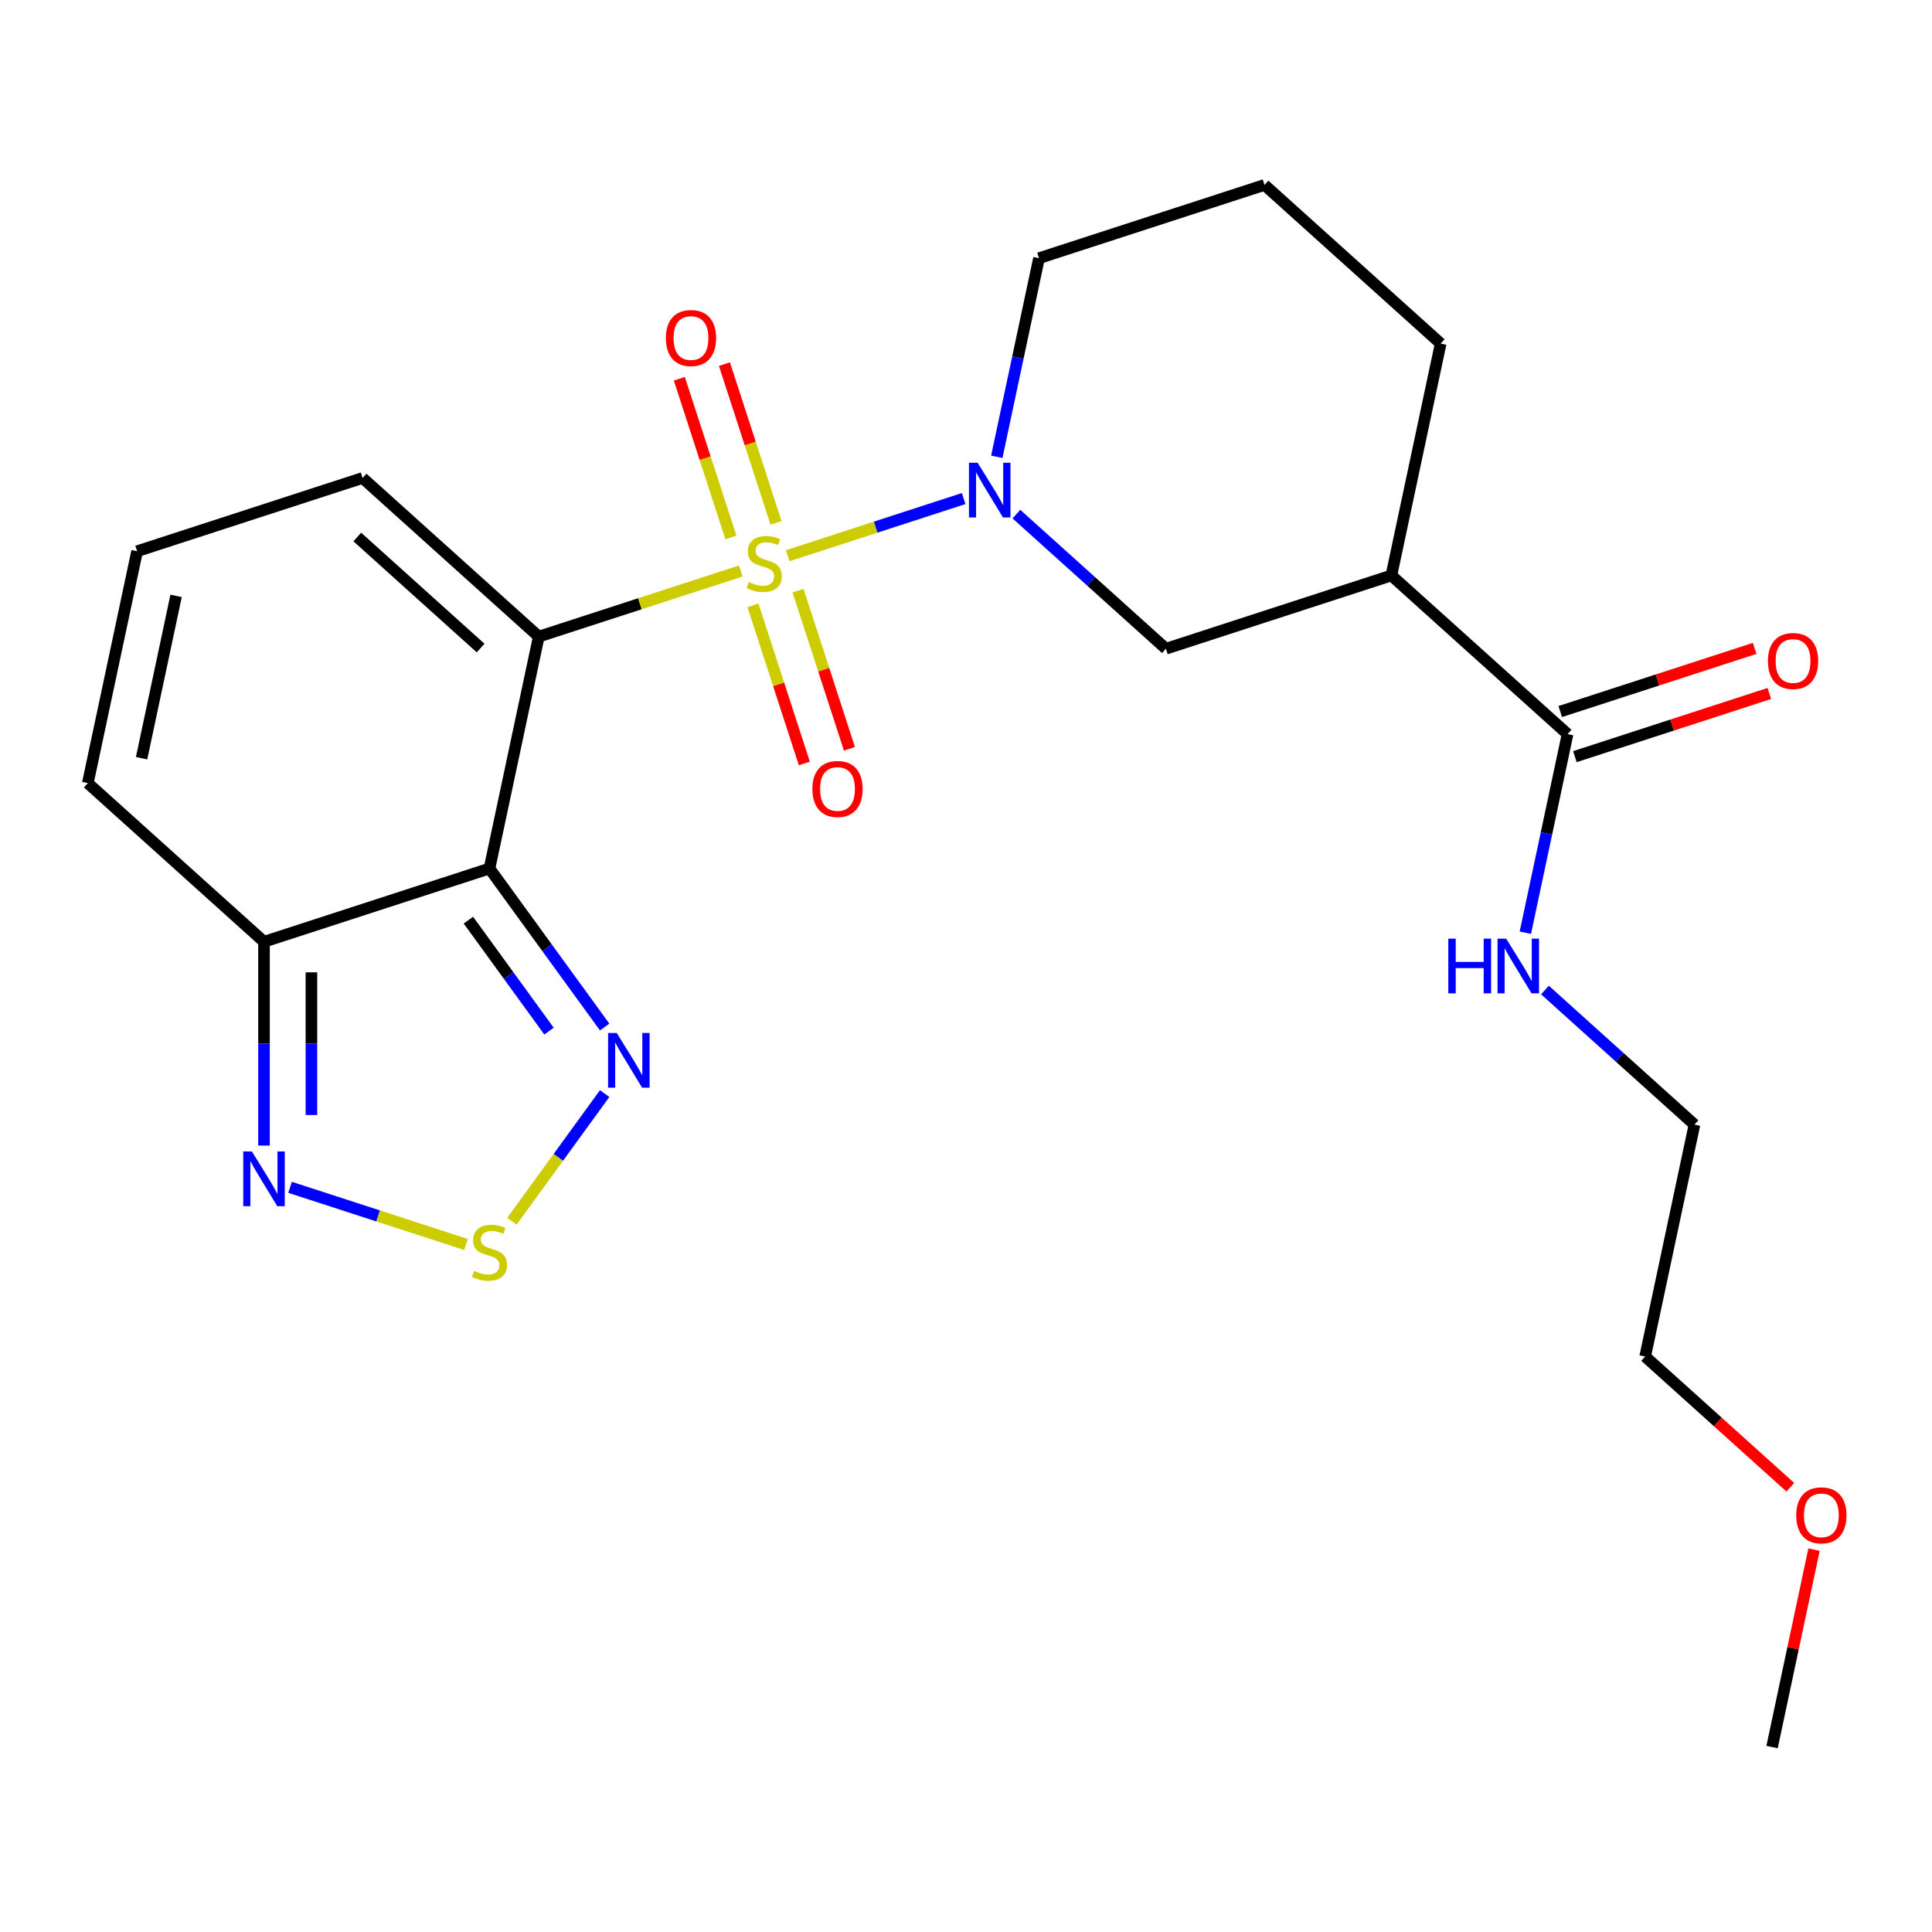 <?xml version='1.0' encoding='iso-8859-1'?>
<svg version='1.1' baseProfile='full'
              xmlns='http://www.w3.org/2000/svg'
                      xmlns:rdkit='http://www.rdkit.org/xml'
                      xmlns:xlink='http://www.w3.org/1999/xlink'
                  xml:space='preserve'
width='1000px' height='1000px' viewBox='0 0 1000 1000'>
<!-- END OF HEADER -->
<rect style='opacity:1.0;fill:#FFFFFF;stroke:none' width='1000' height='1000' x='0' y='0'> </rect>
<path class='bond-0' d='M 383.425,295.536 L 331.146,312.523' style='fill:none;fill-rule:evenodd;stroke:#CCCC00;stroke-width:6px;stroke-linecap:butt;stroke-linejoin:miter;stroke-opacity:1' />
<path class='bond-0' d='M 331.146,312.523 L 278.867,329.509' style='fill:none;fill-rule:evenodd;stroke:#000000;stroke-width:6px;stroke-linecap:butt;stroke-linejoin:miter;stroke-opacity:1' />
<path class='bond-2' d='M 407.72,287.642 L 453.255,272.847' style='fill:none;fill-rule:evenodd;stroke:#CCCC00;stroke-width:6px;stroke-linecap:butt;stroke-linejoin:miter;stroke-opacity:1' />
<path class='bond-2' d='M 453.255,272.847 L 498.79,258.052' style='fill:none;fill-rule:evenodd;stroke:#0000FF;stroke-width:6px;stroke-linecap:butt;stroke-linejoin:miter;stroke-opacity:1' />
<path class='bond-10' d='M 401.659,270.609 L 388.314,229.538' style='fill:none;fill-rule:evenodd;stroke:#CCCC00;stroke-width:6px;stroke-linecap:butt;stroke-linejoin:miter;stroke-opacity:1' />
<path class='bond-10' d='M 388.314,229.538 L 374.969,188.467' style='fill:none;fill-rule:evenodd;stroke:#FF0000;stroke-width:6px;stroke-linecap:butt;stroke-linejoin:miter;stroke-opacity:1' />
<path class='bond-10' d='M 378.317,278.193 L 364.973,237.122' style='fill:none;fill-rule:evenodd;stroke:#CCCC00;stroke-width:6px;stroke-linecap:butt;stroke-linejoin:miter;stroke-opacity:1' />
<path class='bond-10' d='M 364.973,237.122 L 351.628,196.051' style='fill:none;fill-rule:evenodd;stroke:#FF0000;stroke-width:6px;stroke-linecap:butt;stroke-linejoin:miter;stroke-opacity:1' />
<path class='bond-11' d='M 389.734,313.329 L 403.03,354.25' style='fill:none;fill-rule:evenodd;stroke:#CCCC00;stroke-width:6px;stroke-linecap:butt;stroke-linejoin:miter;stroke-opacity:1' />
<path class='bond-11' d='M 403.03,354.25 L 416.326,395.171' style='fill:none;fill-rule:evenodd;stroke:#FF0000;stroke-width:6px;stroke-linecap:butt;stroke-linejoin:miter;stroke-opacity:1' />
<path class='bond-11' d='M 413.075,305.745 L 426.371,346.666' style='fill:none;fill-rule:evenodd;stroke:#CCCC00;stroke-width:6px;stroke-linecap:butt;stroke-linejoin:miter;stroke-opacity:1' />
<path class='bond-11' d='M 426.371,346.666 L 439.667,387.587' style='fill:none;fill-rule:evenodd;stroke:#FF0000;stroke-width:6px;stroke-linecap:butt;stroke-linejoin:miter;stroke-opacity:1' />
<path class='bond-1' d='M 278.867,329.509 L 253.353,449.54' style='fill:none;fill-rule:evenodd;stroke:#000000;stroke-width:6px;stroke-linecap:butt;stroke-linejoin:miter;stroke-opacity:1' />
<path class='bond-12' d='M 278.867,329.509 L 187.674,247.399' style='fill:none;fill-rule:evenodd;stroke:#000000;stroke-width:6px;stroke-linecap:butt;stroke-linejoin:miter;stroke-opacity:1' />
<path class='bond-12' d='M 248.766,335.431 L 184.931,277.954' style='fill:none;fill-rule:evenodd;stroke:#000000;stroke-width:6px;stroke-linecap:butt;stroke-linejoin:miter;stroke-opacity:1' />
<path class='bond-3' d='M 253.353,449.54 L 283.159,490.564' style='fill:none;fill-rule:evenodd;stroke:#000000;stroke-width:6px;stroke-linecap:butt;stroke-linejoin:miter;stroke-opacity:1' />
<path class='bond-3' d='M 283.159,490.564 L 312.965,531.588' style='fill:none;fill-rule:evenodd;stroke:#0000FF;stroke-width:6px;stroke-linecap:butt;stroke-linejoin:miter;stroke-opacity:1' />
<path class='bond-3' d='M 242.44,476.272 L 263.304,504.989' style='fill:none;fill-rule:evenodd;stroke:#000000;stroke-width:6px;stroke-linecap:butt;stroke-linejoin:miter;stroke-opacity:1' />
<path class='bond-3' d='M 263.304,504.989 L 284.168,533.706' style='fill:none;fill-rule:evenodd;stroke:#0000FF;stroke-width:6px;stroke-linecap:butt;stroke-linejoin:miter;stroke-opacity:1' />
<path class='bond-4' d='M 253.353,449.54 L 136.647,487.46' style='fill:none;fill-rule:evenodd;stroke:#000000;stroke-width:6px;stroke-linecap:butt;stroke-linejoin:miter;stroke-opacity:1' />
<path class='bond-8' d='M 526.086,266.102 L 564.779,300.94' style='fill:none;fill-rule:evenodd;stroke:#0000FF;stroke-width:6px;stroke-linecap:butt;stroke-linejoin:miter;stroke-opacity:1' />
<path class='bond-8' d='M 564.779,300.94 L 603.471,335.779' style='fill:none;fill-rule:evenodd;stroke:#000000;stroke-width:6px;stroke-linecap:butt;stroke-linejoin:miter;stroke-opacity:1' />
<path class='bond-17' d='M 515.941,236.441 L 526.866,185.04' style='fill:none;fill-rule:evenodd;stroke:#0000FF;stroke-width:6px;stroke-linecap:butt;stroke-linejoin:miter;stroke-opacity:1' />
<path class='bond-17' d='M 526.866,185.04 L 537.792,133.639' style='fill:none;fill-rule:evenodd;stroke:#000000;stroke-width:6px;stroke-linecap:butt;stroke-linejoin:miter;stroke-opacity:1' />
<path class='bond-5' d='M 312.965,566.043 L 288.967,599.074' style='fill:none;fill-rule:evenodd;stroke:#0000FF;stroke-width:6px;stroke-linecap:butt;stroke-linejoin:miter;stroke-opacity:1' />
<path class='bond-5' d='M 288.967,599.074 L 264.969,632.104' style='fill:none;fill-rule:evenodd;stroke:#CCCC00;stroke-width:6px;stroke-linecap:butt;stroke-linejoin:miter;stroke-opacity:1' />
<path class='bond-6' d='M 136.647,487.46 L 136.647,540.202' style='fill:none;fill-rule:evenodd;stroke:#000000;stroke-width:6px;stroke-linecap:butt;stroke-linejoin:miter;stroke-opacity:1' />
<path class='bond-6' d='M 136.647,540.202 L 136.647,592.944' style='fill:none;fill-rule:evenodd;stroke:#0000FF;stroke-width:6px;stroke-linecap:butt;stroke-linejoin:miter;stroke-opacity:1' />
<path class='bond-6' d='M 161.19,503.282 L 161.19,540.202' style='fill:none;fill-rule:evenodd;stroke:#000000;stroke-width:6px;stroke-linecap:butt;stroke-linejoin:miter;stroke-opacity:1' />
<path class='bond-6' d='M 161.19,540.202 L 161.19,577.121' style='fill:none;fill-rule:evenodd;stroke:#0000FF;stroke-width:6px;stroke-linecap:butt;stroke-linejoin:miter;stroke-opacity:1' />
<path class='bond-25' d='M 136.647,487.46 L 45.455,405.349' style='fill:none;fill-rule:evenodd;stroke:#000000;stroke-width:6px;stroke-linecap:butt;stroke-linejoin:miter;stroke-opacity:1' />
<path class='bond-26' d='M 241.206,644.145 L 195.671,629.349' style='fill:none;fill-rule:evenodd;stroke:#CCCC00;stroke-width:6px;stroke-linecap:butt;stroke-linejoin:miter;stroke-opacity:1' />
<path class='bond-26' d='M 195.671,629.349 L 150.136,614.554' style='fill:none;fill-rule:evenodd;stroke:#0000FF;stroke-width:6px;stroke-linecap:butt;stroke-linejoin:miter;stroke-opacity:1' />
<path class='bond-7' d='M 720.177,297.859 L 603.471,335.779' style='fill:none;fill-rule:evenodd;stroke:#000000;stroke-width:6px;stroke-linecap:butt;stroke-linejoin:miter;stroke-opacity:1' />
<path class='bond-9' d='M 720.177,297.859 L 811.37,379.97' style='fill:none;fill-rule:evenodd;stroke:#000000;stroke-width:6px;stroke-linecap:butt;stroke-linejoin:miter;stroke-opacity:1' />
<path class='bond-24' d='M 720.177,297.859 L 745.691,177.829' style='fill:none;fill-rule:evenodd;stroke:#000000;stroke-width:6px;stroke-linecap:butt;stroke-linejoin:miter;stroke-opacity:1' />
<path class='bond-15' d='M 815.162,391.64 L 865.481,375.291' style='fill:none;fill-rule:evenodd;stroke:#000000;stroke-width:6px;stroke-linecap:butt;stroke-linejoin:miter;stroke-opacity:1' />
<path class='bond-15' d='M 865.481,375.291 L 915.8,358.941' style='fill:none;fill-rule:evenodd;stroke:#FF0000;stroke-width:6px;stroke-linecap:butt;stroke-linejoin:miter;stroke-opacity:1' />
<path class='bond-15' d='M 807.578,368.299 L 857.897,351.949' style='fill:none;fill-rule:evenodd;stroke:#000000;stroke-width:6px;stroke-linecap:butt;stroke-linejoin:miter;stroke-opacity:1' />
<path class='bond-15' d='M 857.897,351.949 L 908.216,335.6' style='fill:none;fill-rule:evenodd;stroke:#FF0000;stroke-width:6px;stroke-linecap:butt;stroke-linejoin:miter;stroke-opacity:1' />
<path class='bond-16' d='M 811.37,379.97 L 800.445,431.371' style='fill:none;fill-rule:evenodd;stroke:#000000;stroke-width:6px;stroke-linecap:butt;stroke-linejoin:miter;stroke-opacity:1' />
<path class='bond-16' d='M 800.445,431.371 L 789.519,482.772' style='fill:none;fill-rule:evenodd;stroke:#0000FF;stroke-width:6px;stroke-linecap:butt;stroke-linejoin:miter;stroke-opacity:1' />
<path class='bond-13' d='M 187.674,247.399 L 70.968,285.319' style='fill:none;fill-rule:evenodd;stroke:#000000;stroke-width:6px;stroke-linecap:butt;stroke-linejoin:miter;stroke-opacity:1' />
<path class='bond-14' d='M 70.968,285.319 L 45.455,405.349' style='fill:none;fill-rule:evenodd;stroke:#000000;stroke-width:6px;stroke-linecap:butt;stroke-linejoin:miter;stroke-opacity:1' />
<path class='bond-14' d='M 91.147,308.426 L 73.288,392.447' style='fill:none;fill-rule:evenodd;stroke:#000000;stroke-width:6px;stroke-linecap:butt;stroke-linejoin:miter;stroke-opacity:1' />
<path class='bond-21' d='M 799.665,512.433 L 838.357,547.271' style='fill:none;fill-rule:evenodd;stroke:#0000FF;stroke-width:6px;stroke-linecap:butt;stroke-linejoin:miter;stroke-opacity:1' />
<path class='bond-21' d='M 838.357,547.271 L 877.05,582.11' style='fill:none;fill-rule:evenodd;stroke:#000000;stroke-width:6px;stroke-linecap:butt;stroke-linejoin:miter;stroke-opacity:1' />
<path class='bond-19' d='M 537.792,133.639 L 654.498,95.719' style='fill:none;fill-rule:evenodd;stroke:#000000;stroke-width:6px;stroke-linecap:butt;stroke-linejoin:miter;stroke-opacity:1' />
<path class='bond-18' d='M 745.691,177.829 L 654.498,95.719' style='fill:none;fill-rule:evenodd;stroke:#000000;stroke-width:6px;stroke-linecap:butt;stroke-linejoin:miter;stroke-opacity:1' />
<path class='bond-20' d='M 926.661,769.784 L 889.099,735.962' style='fill:none;fill-rule:evenodd;stroke:#FF0000;stroke-width:6px;stroke-linecap:butt;stroke-linejoin:miter;stroke-opacity:1' />
<path class='bond-20' d='M 889.099,735.962 L 851.536,702.141' style='fill:none;fill-rule:evenodd;stroke:#000000;stroke-width:6px;stroke-linecap:butt;stroke-linejoin:miter;stroke-opacity:1' />
<path class='bond-23' d='M 938.94,802.079 L 928.078,853.18' style='fill:none;fill-rule:evenodd;stroke:#FF0000;stroke-width:6px;stroke-linecap:butt;stroke-linejoin:miter;stroke-opacity:1' />
<path class='bond-23' d='M 928.078,853.18 L 917.216,904.282' style='fill:none;fill-rule:evenodd;stroke:#000000;stroke-width:6px;stroke-linecap:butt;stroke-linejoin:miter;stroke-opacity:1' />
<path class='bond-22' d='M 877.05,582.11 L 851.536,702.141' style='fill:none;fill-rule:evenodd;stroke:#000000;stroke-width:6px;stroke-linecap:butt;stroke-linejoin:miter;stroke-opacity:1' />
<path  class='atom-0' d='M 387.573 301.309
Q 387.893 301.429, 389.213 301.989
Q 390.533 302.549, 391.973 302.909
Q 393.453 303.229, 394.893 303.229
Q 397.573 303.229, 399.133 301.949
Q 400.693 300.629, 400.693 298.349
Q 400.693 296.789, 399.893 295.829
Q 399.133 294.869, 397.933 294.349
Q 396.733 293.829, 394.733 293.229
Q 392.213 292.469, 390.693 291.749
Q 389.213 291.029, 388.133 289.509
Q 387.093 287.989, 387.093 285.429
Q 387.093 281.869, 389.493 279.669
Q 391.933 277.469, 396.733 277.469
Q 400.013 277.469, 403.733 279.029
L 402.813 282.109
Q 399.413 280.709, 396.853 280.709
Q 394.093 280.709, 392.573 281.869
Q 391.053 282.989, 391.093 284.949
Q 391.093 286.469, 391.853 287.389
Q 392.653 288.309, 393.773 288.829
Q 394.933 289.349, 396.853 289.949
Q 399.413 290.749, 400.933 291.549
Q 402.453 292.349, 403.533 293.989
Q 404.653 295.589, 404.653 298.349
Q 404.653 302.269, 402.013 304.389
Q 399.413 306.469, 395.053 306.469
Q 392.533 306.469, 390.613 305.909
Q 388.733 305.389, 386.493 304.469
L 387.573 301.309
' fill='#CCCC00'/>
<path  class='atom-3' d='M 506.019 239.509
L 515.299 254.509
Q 516.219 255.989, 517.699 258.669
Q 519.179 261.349, 519.259 261.509
L 519.259 239.509
L 523.019 239.509
L 523.019 267.829
L 519.139 267.829
L 509.179 251.429
Q 508.019 249.509, 506.779 247.309
Q 505.579 245.109, 505.219 244.429
L 505.219 267.829
L 501.539 267.829
L 501.539 239.509
L 506.019 239.509
' fill='#0000FF'/>
<path  class='atom-4' d='M 319.222 534.656
L 328.502 549.656
Q 329.422 551.136, 330.902 553.816
Q 332.382 556.496, 332.462 556.656
L 332.462 534.656
L 336.222 534.656
L 336.222 562.976
L 332.342 562.976
L 322.382 546.576
Q 321.222 544.656, 319.982 542.456
Q 318.782 540.256, 318.422 539.576
L 318.422 562.976
L 314.742 562.976
L 314.742 534.656
L 319.222 534.656
' fill='#0000FF'/>
<path  class='atom-6' d='M 245.353 657.812
Q 245.673 657.932, 246.993 658.492
Q 248.313 659.052, 249.753 659.412
Q 251.233 659.732, 252.673 659.732
Q 255.353 659.732, 256.913 658.452
Q 258.473 657.132, 258.473 654.852
Q 258.473 653.292, 257.673 652.332
Q 256.913 651.372, 255.713 650.852
Q 254.513 650.332, 252.513 649.732
Q 249.993 648.972, 248.473 648.252
Q 246.993 647.532, 245.913 646.012
Q 244.873 644.492, 244.873 641.932
Q 244.873 638.372, 247.273 636.172
Q 249.713 633.972, 254.513 633.972
Q 257.793 633.972, 261.513 635.532
L 260.593 638.612
Q 257.193 637.212, 254.633 637.212
Q 251.873 637.212, 250.353 638.372
Q 248.833 639.492, 248.873 641.452
Q 248.873 642.972, 249.633 643.892
Q 250.433 644.812, 251.553 645.332
Q 252.713 645.852, 254.633 646.452
Q 257.193 647.252, 258.713 648.052
Q 260.233 648.852, 261.313 650.492
Q 262.433 652.092, 262.433 654.852
Q 262.433 658.772, 259.793 660.892
Q 257.193 662.972, 252.833 662.972
Q 250.313 662.972, 248.393 662.412
Q 246.513 661.892, 244.273 660.972
L 245.353 657.812
' fill='#CCCC00'/>
<path  class='atom-7' d='M 130.387 596.012
L 139.667 611.012
Q 140.587 612.492, 142.067 615.172
Q 143.547 617.852, 143.627 618.012
L 143.627 596.012
L 147.387 596.012
L 147.387 624.332
L 143.507 624.332
L 133.547 607.932
Q 132.387 606.012, 131.147 603.812
Q 129.947 601.612, 129.587 600.932
L 129.587 624.332
L 125.907 624.332
L 125.907 596.012
L 130.387 596.012
' fill='#0000FF'/>
<path  class='atom-11' d='M 344.653 174.963
Q 344.653 168.163, 348.013 164.363
Q 351.373 160.563, 357.653 160.563
Q 363.933 160.563, 367.293 164.363
Q 370.653 168.163, 370.653 174.963
Q 370.653 181.843, 367.253 185.763
Q 363.853 189.643, 357.653 189.643
Q 351.413 189.643, 348.013 185.763
Q 344.653 181.883, 344.653 174.963
M 357.653 186.443
Q 361.973 186.443, 364.293 183.563
Q 366.653 180.643, 366.653 174.963
Q 366.653 169.403, 364.293 166.603
Q 361.973 163.763, 357.653 163.763
Q 353.333 163.763, 350.973 166.563
Q 348.653 169.363, 348.653 174.963
Q 348.653 180.683, 350.973 183.563
Q 353.333 186.443, 357.653 186.443
' fill='#FF0000'/>
<path  class='atom-12' d='M 420.493 408.375
Q 420.493 401.575, 423.853 397.775
Q 427.213 393.975, 433.493 393.975
Q 439.773 393.975, 443.133 397.775
Q 446.493 401.575, 446.493 408.375
Q 446.493 415.255, 443.093 419.175
Q 439.693 423.055, 433.493 423.055
Q 427.253 423.055, 423.853 419.175
Q 420.493 415.295, 420.493 408.375
M 433.493 419.855
Q 437.813 419.855, 440.133 416.975
Q 442.493 414.055, 442.493 408.375
Q 442.493 402.815, 440.133 400.015
Q 437.813 397.175, 433.493 397.175
Q 429.173 397.175, 426.813 399.975
Q 424.493 402.775, 424.493 408.375
Q 424.493 414.095, 426.813 416.975
Q 429.173 419.855, 433.493 419.855
' fill='#FF0000'/>
<path  class='atom-16' d='M 915.076 342.129
Q 915.076 335.329, 918.436 331.529
Q 921.796 327.729, 928.076 327.729
Q 934.356 327.729, 937.716 331.529
Q 941.076 335.329, 941.076 342.129
Q 941.076 349.009, 937.676 352.929
Q 934.276 356.809, 928.076 356.809
Q 921.836 356.809, 918.436 352.929
Q 915.076 349.049, 915.076 342.129
M 928.076 353.609
Q 932.396 353.609, 934.716 350.729
Q 937.076 347.809, 937.076 342.129
Q 937.076 336.569, 934.716 333.769
Q 932.396 330.929, 928.076 330.929
Q 923.756 330.929, 921.396 333.729
Q 919.076 336.529, 919.076 342.129
Q 919.076 347.849, 921.396 350.729
Q 923.756 353.609, 928.076 353.609
' fill='#FF0000'/>
<path  class='atom-17' d='M 749.637 485.84
L 753.477 485.84
L 753.477 497.88
L 767.957 497.88
L 767.957 485.84
L 771.797 485.84
L 771.797 514.16
L 767.957 514.16
L 767.957 501.08
L 753.477 501.08
L 753.477 514.16
L 749.637 514.16
L 749.637 485.84
' fill='#0000FF'/>
<path  class='atom-17' d='M 779.597 485.84
L 788.877 500.84
Q 789.797 502.32, 791.277 505
Q 792.757 507.68, 792.837 507.84
L 792.837 485.84
L 796.597 485.84
L 796.597 514.16
L 792.717 514.16
L 782.757 497.76
Q 781.597 495.84, 780.357 493.64
Q 779.157 491.44, 778.797 490.76
L 778.797 514.16
L 775.117 514.16
L 775.117 485.84
L 779.597 485.84
' fill='#0000FF'/>
<path  class='atom-21' d='M 929.729 784.331
Q 929.729 777.531, 933.089 773.731
Q 936.449 769.931, 942.729 769.931
Q 949.009 769.931, 952.369 773.731
Q 955.729 777.531, 955.729 784.331
Q 955.729 791.211, 952.329 795.131
Q 948.929 799.011, 942.729 799.011
Q 936.489 799.011, 933.089 795.131
Q 929.729 791.251, 929.729 784.331
M 942.729 795.811
Q 947.049 795.811, 949.369 792.931
Q 951.729 790.011, 951.729 784.331
Q 951.729 778.771, 949.369 775.971
Q 947.049 773.131, 942.729 773.131
Q 938.409 773.131, 936.049 775.931
Q 933.729 778.731, 933.729 784.331
Q 933.729 790.051, 936.049 792.931
Q 938.409 795.811, 942.729 795.811
' fill='#FF0000'/>
</svg>
